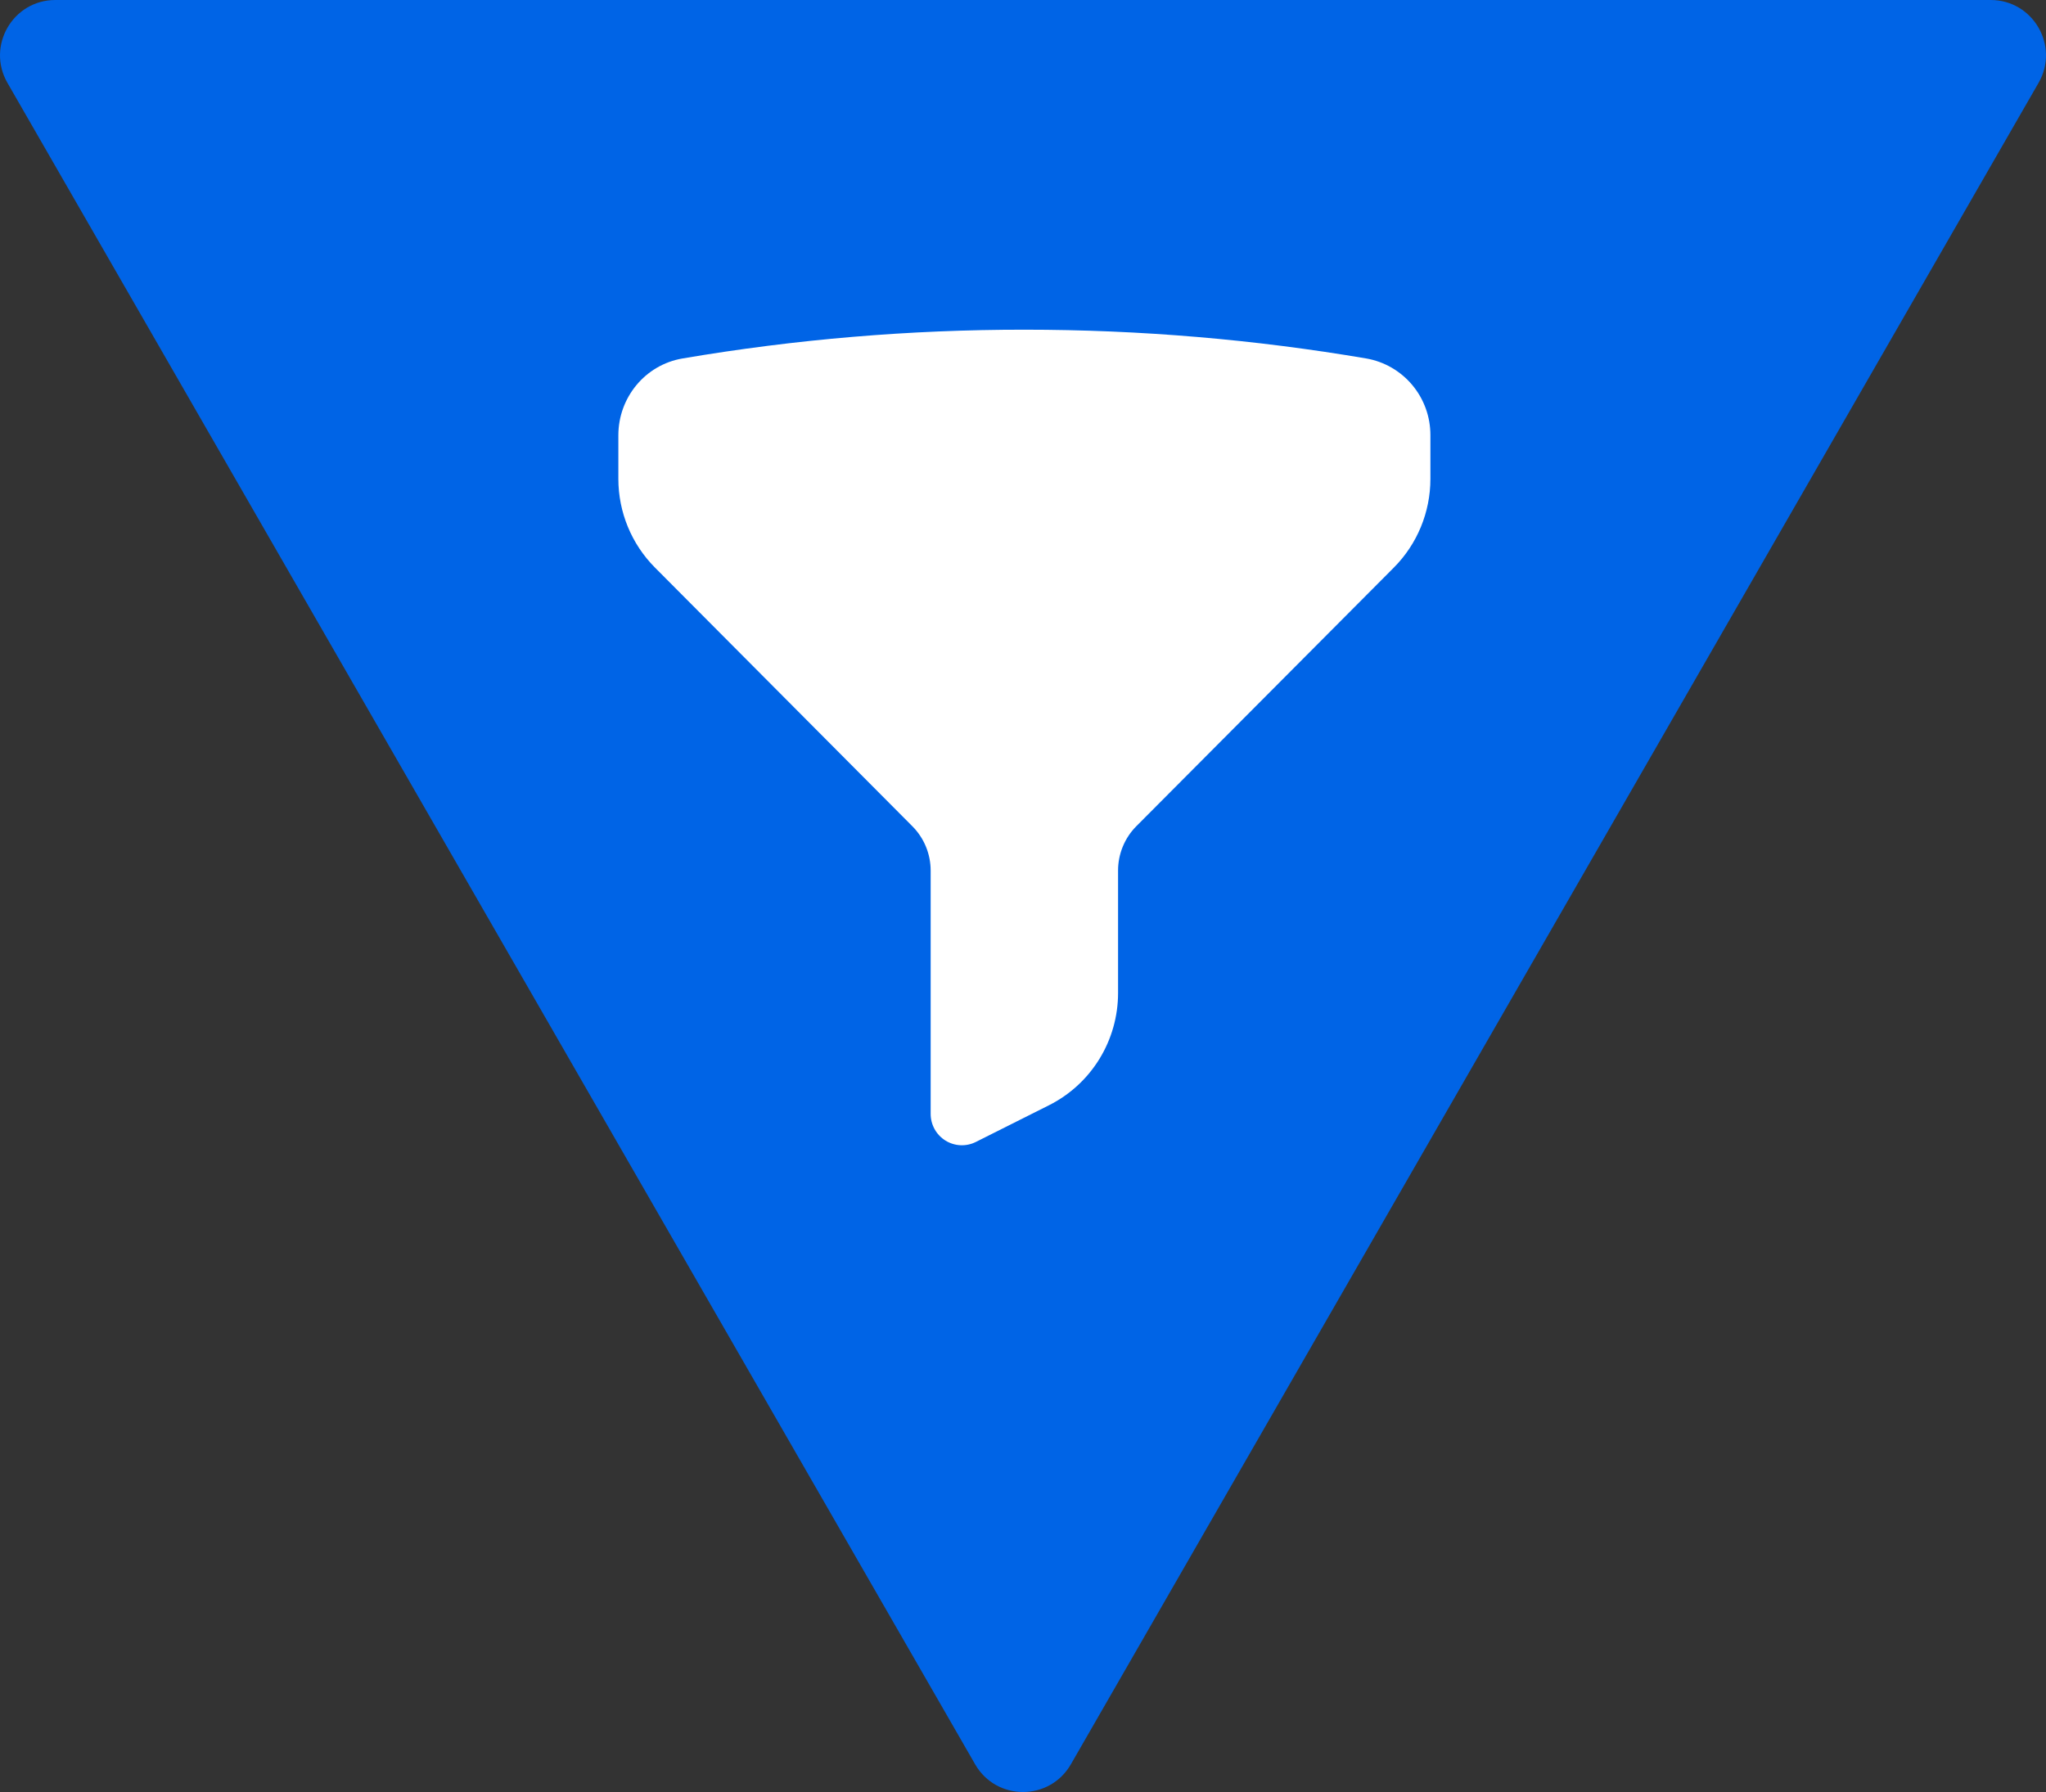 <svg xmlns="http://www.w3.org/2000/svg" version="1.1" xmlns:xlink="http://www.w3.org/1999/xlink" width="250" height="219"><rect width="100%" height="100%" fill="#333333" stroke="none"/><svg xmlns="http://www.w3.org/2000/svg" version="1.1" xmlns:xlink="http://www.w3.org/1999/xlink" width="250" height="219"><svg width="250" height="219" viewBox="0 0 250 219" fill="none" xmlns="http://www.w3.org/2000/svg">
<path d="M130.849 215.616C128.252 220.128 121.748 220.128 119.151 215.616L0.911 10.13C-1.681 5.625 1.567 -4.55524e-07 6.76 0L243.24 2.07432e-05C248.433 2.11987e-05 251.681 5.625 249.089 10.13L130.849 215.616Z" fill="#0064E6"></path>
<path fill-rule="evenodd" clip-rule="evenodd" d="M83.399 43.807C97.198 41.461 111.17 40.285 125.166 40.291C139.399 40.291 153.357 41.497 166.939 43.807C169.139 44.189 171.134 45.341 172.569 47.059C174.004 48.776 174.788 50.949 174.78 53.192V58.528C174.78 62.594 173.171 66.494 170.308 69.369L138.85 100.967C138.141 101.68 137.579 102.525 137.196 103.456C136.812 104.386 136.615 105.384 136.616 106.391V121.351C136.616 124.2 135.828 126.992 134.337 129.415C132.847 131.838 130.715 133.796 128.179 135.07L119.238 139.558C118.656 139.85 118.01 139.987 117.36 139.958C116.71 139.928 116.079 139.732 115.526 139.389C114.973 139.045 114.516 138.565 114.2 137.995C113.883 137.424 113.717 136.782 113.717 136.128V106.391C113.715 104.358 112.91 102.409 111.478 100.973L80.03 69.364C77.167 66.489 75.558 62.589 75.557 58.523V53.192C75.557 48.607 78.809 44.589 83.399 43.807Z" fill="white"></path>
</svg></svg><style>@media (prefers-color-scheme: light) { :root { filter: none; } }
@media (prefers-color-scheme: dark) { :root { filter: none; } }
</style></svg>